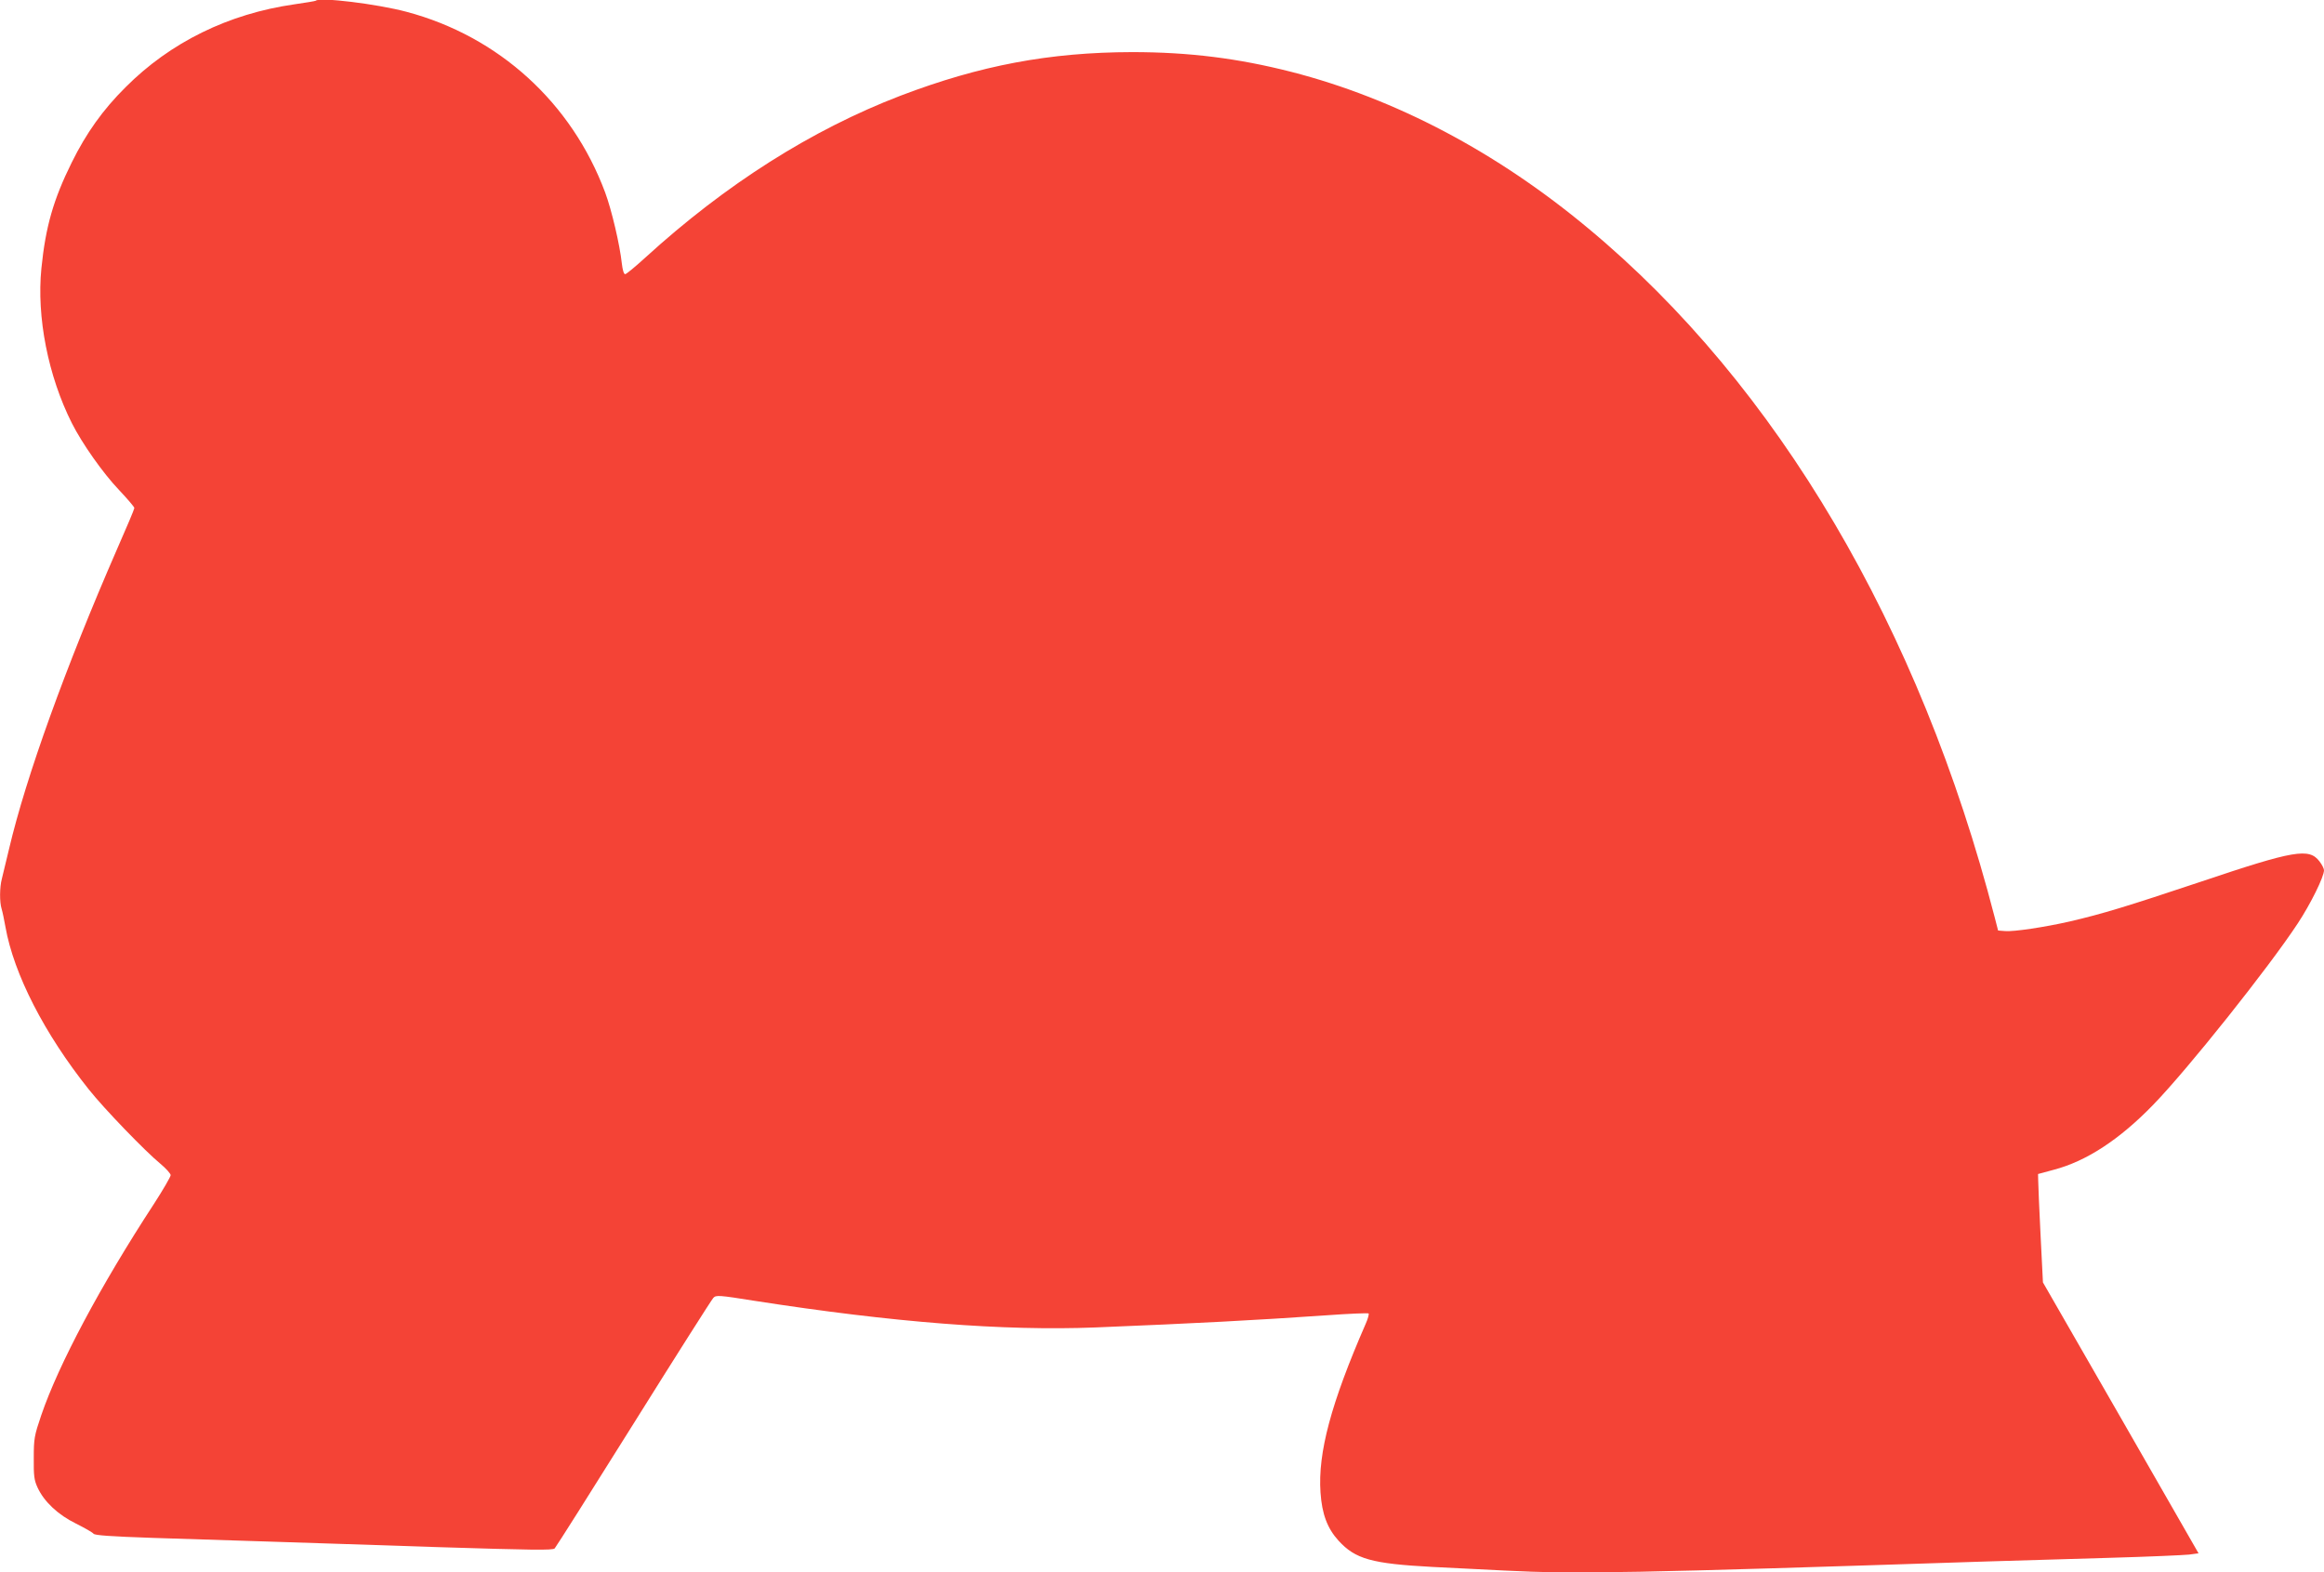 <?xml version="1.0" standalone="no"?>
<!DOCTYPE svg PUBLIC "-//W3C//DTD SVG 20010904//EN"
 "http://www.w3.org/TR/2001/REC-SVG-20010904/DTD/svg10.dtd">
<svg version="1.0" xmlns="http://www.w3.org/2000/svg"
 width="1280pt" height="866pt" viewBox="0 0 1280 866"
 preserveAspectRatio="xMidYMid meet">
<g transform="translate(0,866) scale(0.1,-0.1)"
fill="#f44336" stroke="none">
<path d="M1739 8656 c-2 -2 -56 -11 -119 -20 -362 -52 -682 -209 -929 -457
-124 -123 -216 -252 -296 -414 -101 -204 -144 -354 -167 -583 -27 -268 37
-593 168 -853 56 -111 171 -275 260 -368 46 -49 84 -93 84 -99 0 -6 -43 -108
-96 -228 -282 -647 -501 -1253 -594 -1649 -17 -71 -35 -146 -40 -166 -12 -45
-13 -127 -1 -165 5 -16 14 -60 21 -99 46 -260 215 -589 459 -895 85 -107 312
-342 395 -410 30 -25 55 -53 56 -62 0 -9 -42 -81 -93 -160 -294 -450 -524
-882 -620 -1163 -38 -112 -41 -128 -41 -235 -1 -98 2 -122 21 -163 36 -78 113
-150 211 -198 48 -24 92 -49 97 -56 7 -9 92 -15 325 -23 173 -5 457 -15 630
-20 173 -6 598 -19 944 -31 517 -16 631 -18 641 -7 7 7 203 317 435 688 232
371 430 683 439 692 15 16 30 15 231 -17 759 -118 1368 -166 1874 -146 563 23
867 39 1274 67 123 9 226 13 230 10 3 -4 -4 -30 -17 -59 -190 -436 -263 -708
-248 -927 8 -119 38 -198 99 -265 93 -102 183 -127 517 -145 111 -5 290 -15
399 -20 390 -20 706 -14 2652 50 157 5 461 14 675 20 215 6 414 15 442 18 l52
7 -428 746 -429 746 -13 259 c-7 142 -13 277 -13 299 l-1 39 85 23 c181 47
364 167 550 359 192 198 637 757 796 999 71 108 144 256 144 292 0 9 -11 31
-25 49 -57 75 -139 61 -650 -111 -413 -138 -545 -178 -725 -220 -141 -32 -309
-57 -356 -53 l-39 3 -18 70 c-413 1599 -1198 2932 -2239 3797 -505 421 -1063
715 -1635 862 -294 75 -564 109 -878 109 -454 -1 -837 -73 -1275 -240 -490
-188 -963 -488 -1405 -891 -55 -50 -105 -92 -112 -92 -7 0 -14 23 -18 58 -11
103 -56 295 -92 392 -184 494 -586 860 -1094 995 -161 43 -478 82 -500 61z"/>
</g>
</svg>
